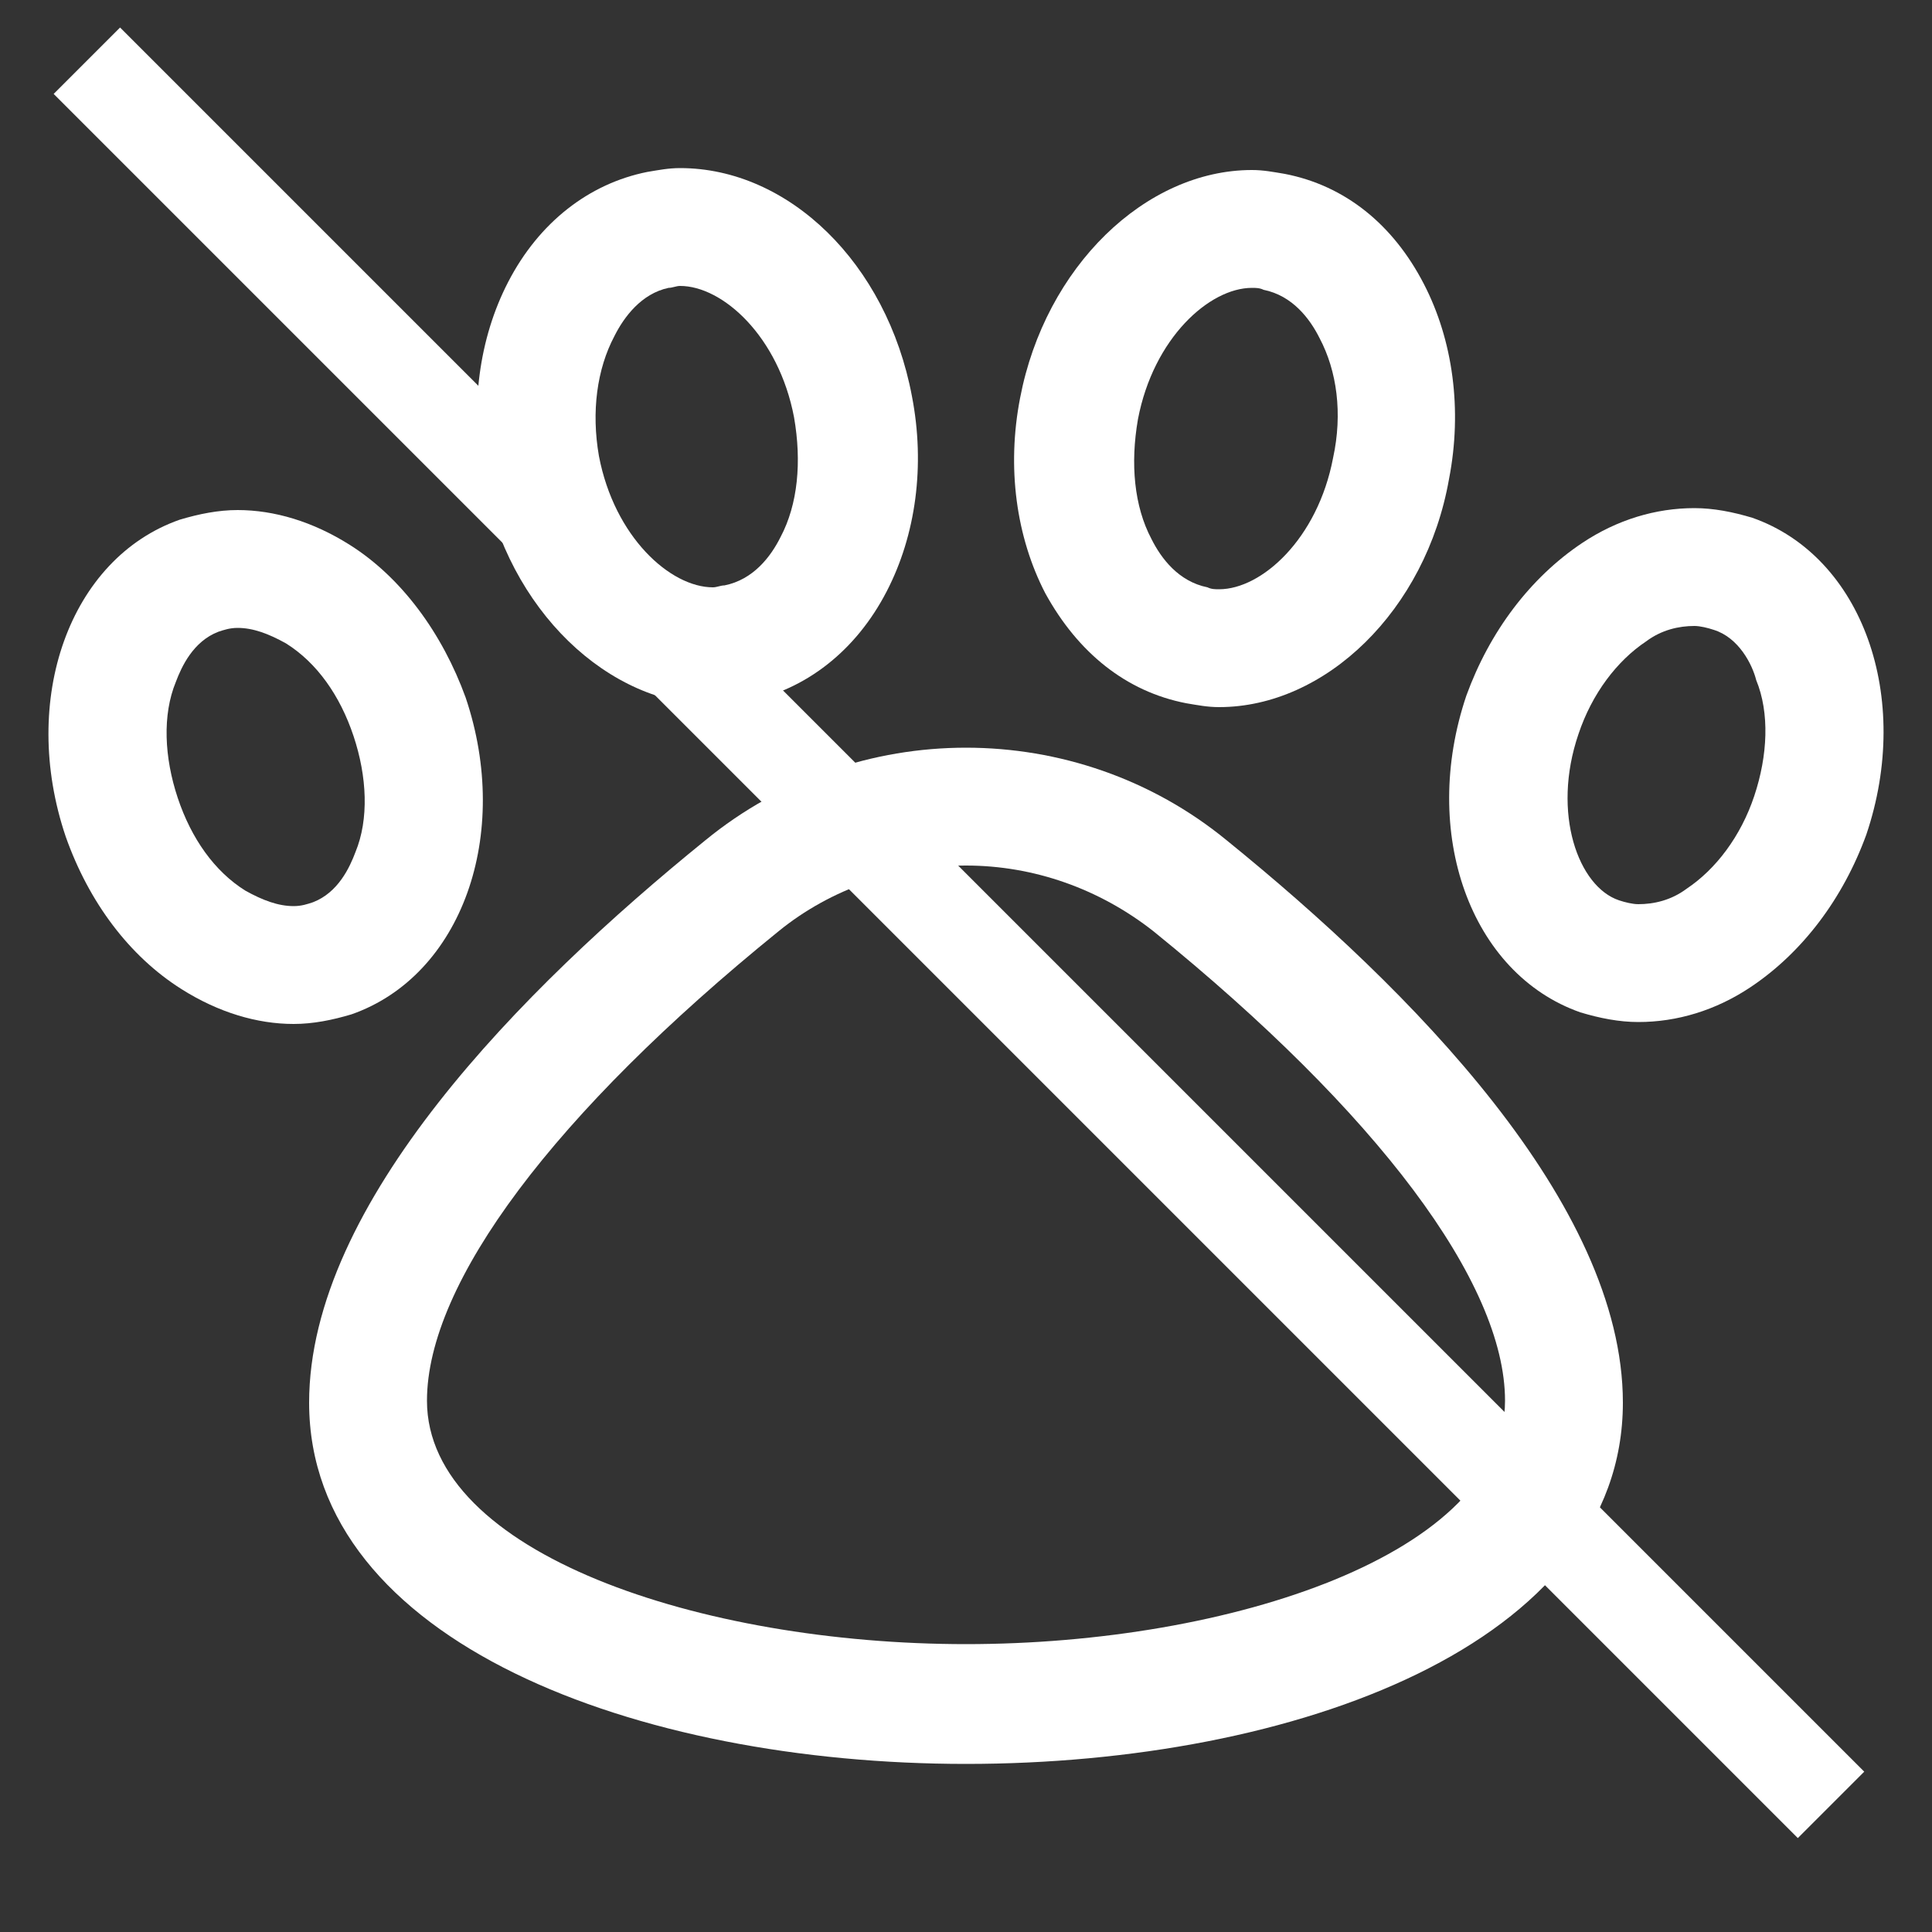 <?xml version="1.0" encoding="UTF-8"?> <svg xmlns="http://www.w3.org/2000/svg" width="144" height="144" viewBox="0 0 144 144" fill="none"><rect x="0" y="0" width="144" height="144" fill="#333333" stroke="none"/><path d="M53.28 52.56C54.144 52.56 54.864 52.416 55.728 52.272C60.048 51.408 63.792 48.528 66.096 44.064C68.256 39.888 68.976 34.704 67.968 29.52C66.096 19.584 58.752 12.528 50.688 12.528C49.824 12.528 49.104 12.672 48.24 12.816C43.92 13.68 40.176 16.56 37.872 21.024C35.712 25.2 34.992 30.384 36 35.568C37.872 45.504 45.36 52.56 53.28 52.56ZM45.792 25.056C46.512 23.616 47.808 21.888 49.824 21.456C50.112 21.456 50.4 21.312 50.688 21.312C53.856 21.312 58.032 25.056 59.184 31.104C59.76 34.416 59.472 37.584 58.176 40.032C57.456 41.472 56.16 43.2 54 43.632C53.712 43.632 53.424 43.776 53.136 43.776C49.968 43.776 45.792 40.032 44.64 33.984C44.064 30.672 44.496 27.504 45.792 25.056Z" fill="white"></path><path d="M34.704 51.984C32.976 47.232 29.952 43.056 26.064 40.608C23.328 38.88 20.448 38.016 17.712 38.016C16.272 38.016 14.832 38.304 13.392 38.736C5.184 41.616 1.44 52.128 4.896 62.352C6.624 67.248 9.648 71.28 13.536 73.728C16.272 75.456 19.152 76.32 21.888 76.32C23.328 76.32 24.768 76.032 26.208 75.6C34.416 72.72 38.16 62.208 34.704 51.984ZM23.328 67.248C22.896 67.392 22.464 67.536 21.888 67.536C20.736 67.536 19.584 67.104 18.288 66.384C15.984 64.944 14.256 62.496 13.248 59.472C12.24 56.448 12.096 53.28 13.104 50.832C13.536 49.68 14.4 47.808 16.272 47.088C16.704 46.944 17.136 46.8 17.712 46.8C18.864 46.8 20.016 47.232 21.312 47.952C23.616 49.392 25.344 51.84 26.352 54.864C27.36 57.888 27.504 61.056 26.496 63.504C26.064 64.656 25.2 66.528 23.328 67.248Z" fill="white"></path><path d="M88.416 52.416C89.28 52.56 90 52.704 90.864 52.704C98.784 52.704 106.272 45.504 108 35.712C109.008 30.528 108.288 25.344 106.128 21.168C103.824 16.704 100.224 13.824 95.76 12.96C94.896 12.816 94.176 12.672 93.312 12.672C85.392 12.672 77.904 19.872 76.032 29.664C75.024 34.848 75.744 40.032 77.904 44.208C80.352 48.672 83.952 51.552 88.416 52.416ZM84.816 31.248C85.968 25.2 90.144 21.456 93.312 21.456C93.6 21.456 93.888 21.456 94.176 21.6C96.336 22.032 97.632 23.76 98.352 25.2C99.648 27.648 100.08 30.816 99.36 34.128C98.208 40.176 94.032 43.92 90.864 43.92C90.576 43.92 90.288 43.92 90 43.776C87.84 43.344 86.544 41.616 85.824 40.176C84.528 37.728 84.24 34.56 84.816 31.248Z" fill="white"></path><path d="M130.608 38.592C129.168 38.16 127.728 37.872 126.288 37.872C123.408 37.872 120.528 38.736 117.936 40.464C114.048 43.056 111.024 47.088 109.296 51.84C105.84 62.064 109.584 72.576 117.792 75.456C119.232 75.888 120.672 76.176 122.112 76.176C124.992 76.176 127.872 75.312 130.464 73.584C134.352 70.992 137.376 66.96 139.104 62.208C142.56 51.984 138.816 41.472 130.608 38.592ZM130.752 59.328C129.744 62.352 127.872 64.8 125.712 66.24C124.56 67.104 123.264 67.392 122.112 67.392C121.68 67.392 121.104 67.248 120.672 67.104C117.648 66.096 115.632 60.624 117.648 54.72C118.656 51.696 120.528 49.248 122.688 47.808C123.84 46.944 125.136 46.656 126.288 46.656C126.72 46.656 127.296 46.8 127.728 46.944C129.6 47.52 130.608 49.536 130.896 50.688C131.904 53.136 131.76 56.304 130.752 59.328Z" fill="white"></path><path d="M91.44 62.64C85.824 58.032 78.912 55.728 72 55.728C65.088 55.728 58.176 58.032 52.56 62.64C38.88 73.728 23.04 89.712 23.04 104.544C23.04 122.4 47.52 131.472 72 131.472C96.48 131.472 120.96 122.544 120.96 104.544C120.96 89.712 105.12 73.728 91.44 62.64ZM72 122.544C52.272 122.544 31.824 115.776 31.824 104.4C31.824 95.616 41.328 82.944 58.032 69.408C61.92 66.24 66.96 64.512 72 64.512C77.04 64.512 81.936 66.24 85.968 69.408C102.672 82.944 112.176 95.616 112.176 104.4C112.176 115.776 91.728 122.544 72 122.544Z" fill="white"></path><line x1="6.475" y1="4.525" x2="136.475" y2="134.525" stroke="white" stroke-width="7"></line></svg> 